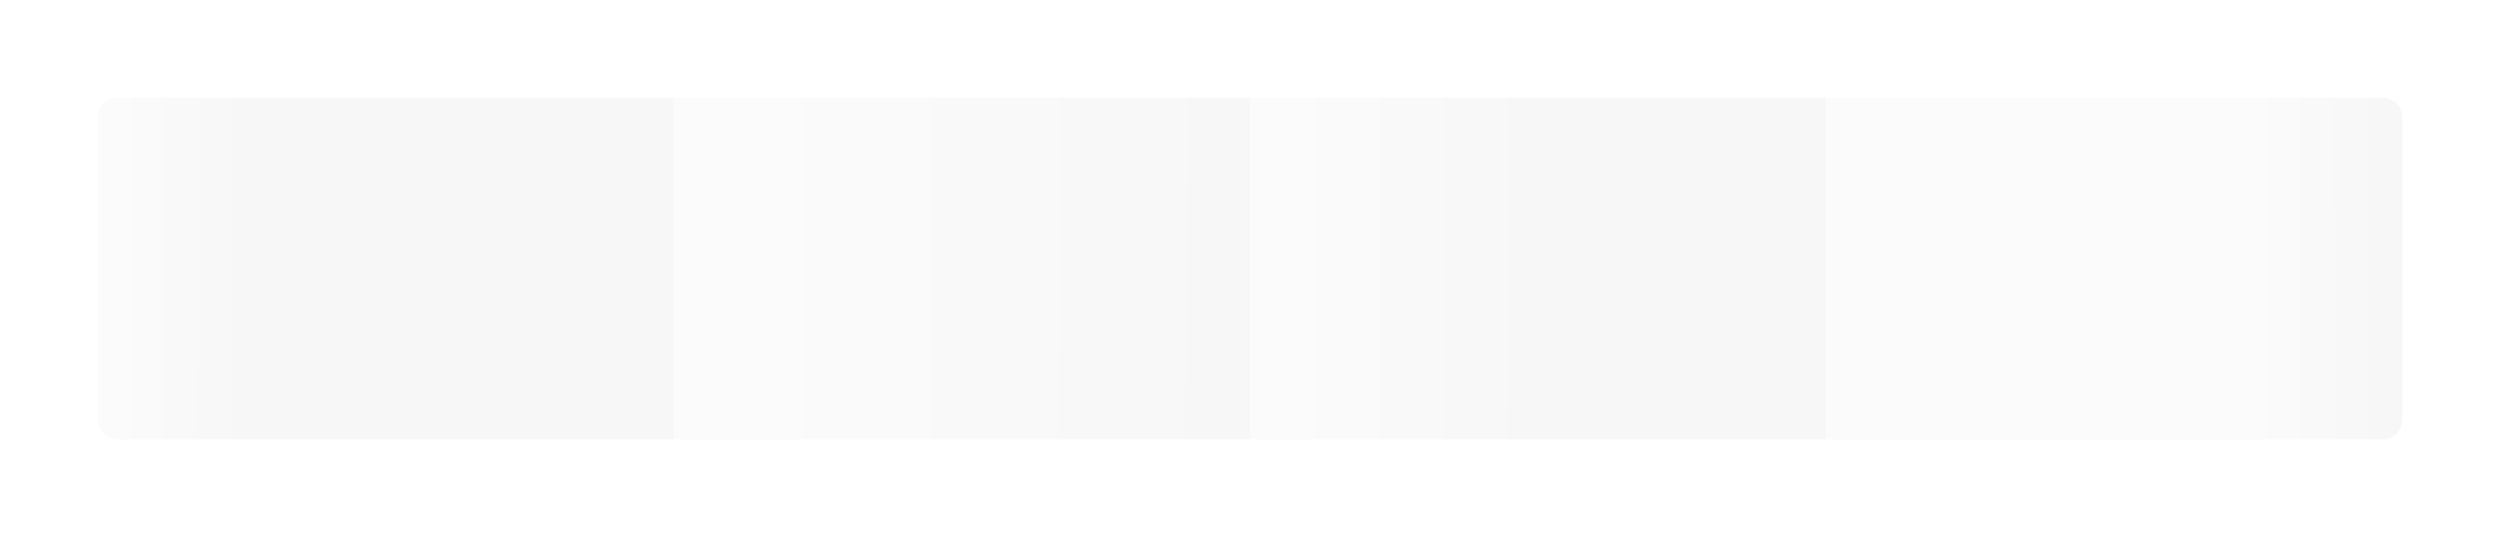 <?xml version="1.0" encoding="UTF-8"?> <svg xmlns="http://www.w3.org/2000/svg" width="1280" height="275" viewBox="0 0 1280 275" fill="none"> <g filter="url(#filter0_d_64_17534)"> <path fill-rule="evenodd" clip-rule="evenodd" d="M60 50C54.477 50 50 54.477 50 60V215C50 220.523 54.477 225 60 225H72.476H85.889H345V50H85.889H72.476H60Z" fill="url(#paint0_linear_64_17534)"></path> </g> <g filter="url(#filter1_d_64_17534)"> <path d="M345 50H640V225H345V50Z" fill="url(#paint1_linear_64_17534)"></path> </g> <g filter="url(#filter2_d_64_17534)"> <path d="M640 50H935V225H640V50Z" fill="url(#paint2_linear_64_17534)"></path> </g> <g filter="url(#filter3_d_64_17534)"> <path fill-rule="evenodd" clip-rule="evenodd" d="M1220 50C1225.52 50 1230 54.477 1230 60V215C1230 220.523 1225.52 225 1220 225H1207.52H1194.11H935V50H1194.11H1207.52H1220Z" fill="url(#paint3_linear_64_17534)"></path> </g> <defs> <filter id="filter0_d_64_17534" x="0" y="0" width="395" height="275" filterUnits="userSpaceOnUse" color-interpolation-filters="sRGB"> <feFlood flood-opacity="0" result="BackgroundImageFix"></feFlood> <feColorMatrix in="SourceAlpha" type="matrix" values="0 0 0 0 0 0 0 0 0 0 0 0 0 0 0 0 0 0 127 0" result="hardAlpha"></feColorMatrix> <feOffset></feOffset> <feGaussianBlur stdDeviation="25"></feGaussianBlur> <feComposite in2="hardAlpha" operator="out"></feComposite> <feColorMatrix type="matrix" values="0 0 0 0 0 0 0 0 0 0 0 0 0 0 0 0 0 0 0.05 0"></feColorMatrix> <feBlend mode="normal" in2="BackgroundImageFix" result="effect1_dropShadow_64_17534"></feBlend> <feBlend mode="normal" in="SourceGraphic" in2="effect1_dropShadow_64_17534" result="shape"></feBlend> </filter> <filter id="filter1_d_64_17534" x="295" y="0" width="395" height="275" filterUnits="userSpaceOnUse" color-interpolation-filters="sRGB"> <feFlood flood-opacity="0" result="BackgroundImageFix"></feFlood> <feColorMatrix in="SourceAlpha" type="matrix" values="0 0 0 0 0 0 0 0 0 0 0 0 0 0 0 0 0 0 127 0" result="hardAlpha"></feColorMatrix> <feOffset></feOffset> <feGaussianBlur stdDeviation="25"></feGaussianBlur> <feComposite in2="hardAlpha" operator="out"></feComposite> <feColorMatrix type="matrix" values="0 0 0 0 0 0 0 0 0 0 0 0 0 0 0 0 0 0 0.05 0"></feColorMatrix> <feBlend mode="normal" in2="BackgroundImageFix" result="effect1_dropShadow_64_17534"></feBlend> <feBlend mode="normal" in="SourceGraphic" in2="effect1_dropShadow_64_17534" result="shape"></feBlend> </filter> <filter id="filter2_d_64_17534" x="590" y="0" width="395" height="275" filterUnits="userSpaceOnUse" color-interpolation-filters="sRGB"> <feFlood flood-opacity="0" result="BackgroundImageFix"></feFlood> <feColorMatrix in="SourceAlpha" type="matrix" values="0 0 0 0 0 0 0 0 0 0 0 0 0 0 0 0 0 0 127 0" result="hardAlpha"></feColorMatrix> <feOffset></feOffset> <feGaussianBlur stdDeviation="25"></feGaussianBlur> <feComposite in2="hardAlpha" operator="out"></feComposite> <feColorMatrix type="matrix" values="0 0 0 0 0 0 0 0 0 0 0 0 0 0 0 0 0 0 0.05 0"></feColorMatrix> <feBlend mode="normal" in2="BackgroundImageFix" result="effect1_dropShadow_64_17534"></feBlend> <feBlend mode="normal" in="SourceGraphic" in2="effect1_dropShadow_64_17534" result="shape"></feBlend> </filter> <filter id="filter3_d_64_17534" x="885" y="0" width="395" height="275" filterUnits="userSpaceOnUse" color-interpolation-filters="sRGB"> <feFlood flood-opacity="0" result="BackgroundImageFix"></feFlood> <feColorMatrix in="SourceAlpha" type="matrix" values="0 0 0 0 0 0 0 0 0 0 0 0 0 0 0 0 0 0 127 0" result="hardAlpha"></feColorMatrix> <feOffset></feOffset> <feGaussianBlur stdDeviation="25"></feGaussianBlur> <feComposite in2="hardAlpha" operator="out"></feComposite> <feColorMatrix type="matrix" values="0 0 0 0 0 0 0 0 0 0 0 0 0 0 0 0 0 0 0.05 0"></feColorMatrix> <feBlend mode="normal" in2="BackgroundImageFix" result="effect1_dropShadow_64_17534"></feBlend> <feBlend mode="normal" in="SourceGraphic" in2="effect1_dropShadow_64_17534" result="shape"></feBlend> </filter> <linearGradient id="paint0_linear_64_17534" x1="57.983" y1="154.5" x2="127.38" y2="154.681" gradientUnits="userSpaceOnUse"> <stop offset="0.014" stop-color="#FBFBFB"></stop> <stop offset="1" stop-color="#F7F7F7"></stop> </linearGradient> <linearGradient id="paint1_linear_64_17534" x1="375.437" y1="154.5" x2="640.004" y2="157.131" gradientUnits="userSpaceOnUse"> <stop offset="0.014" stop-color="#FBFBFB"></stop> <stop offset="1" stop-color="#F7F7F7"></stop> </linearGradient> <linearGradient id="paint2_linear_64_17534" x1="655.324" y1="154.5" x2="788.532" y2="155.167" gradientUnits="userSpaceOnUse"> <stop offset="0.014" stop-color="#FBFBFB"></stop> <stop offset="1" stop-color="#F7F7F7"></stop> </linearGradient> <linearGradient id="paint3_linear_64_17534" x1="1222.02" y1="154.5" x2="1152.62" y2="154.681" gradientUnits="userSpaceOnUse"> <stop offset="0.014" stop-color="#F7F7F7"></stop> <stop offset="1" stop-color="#FBFBFB"></stop> </linearGradient> </defs> </svg> 